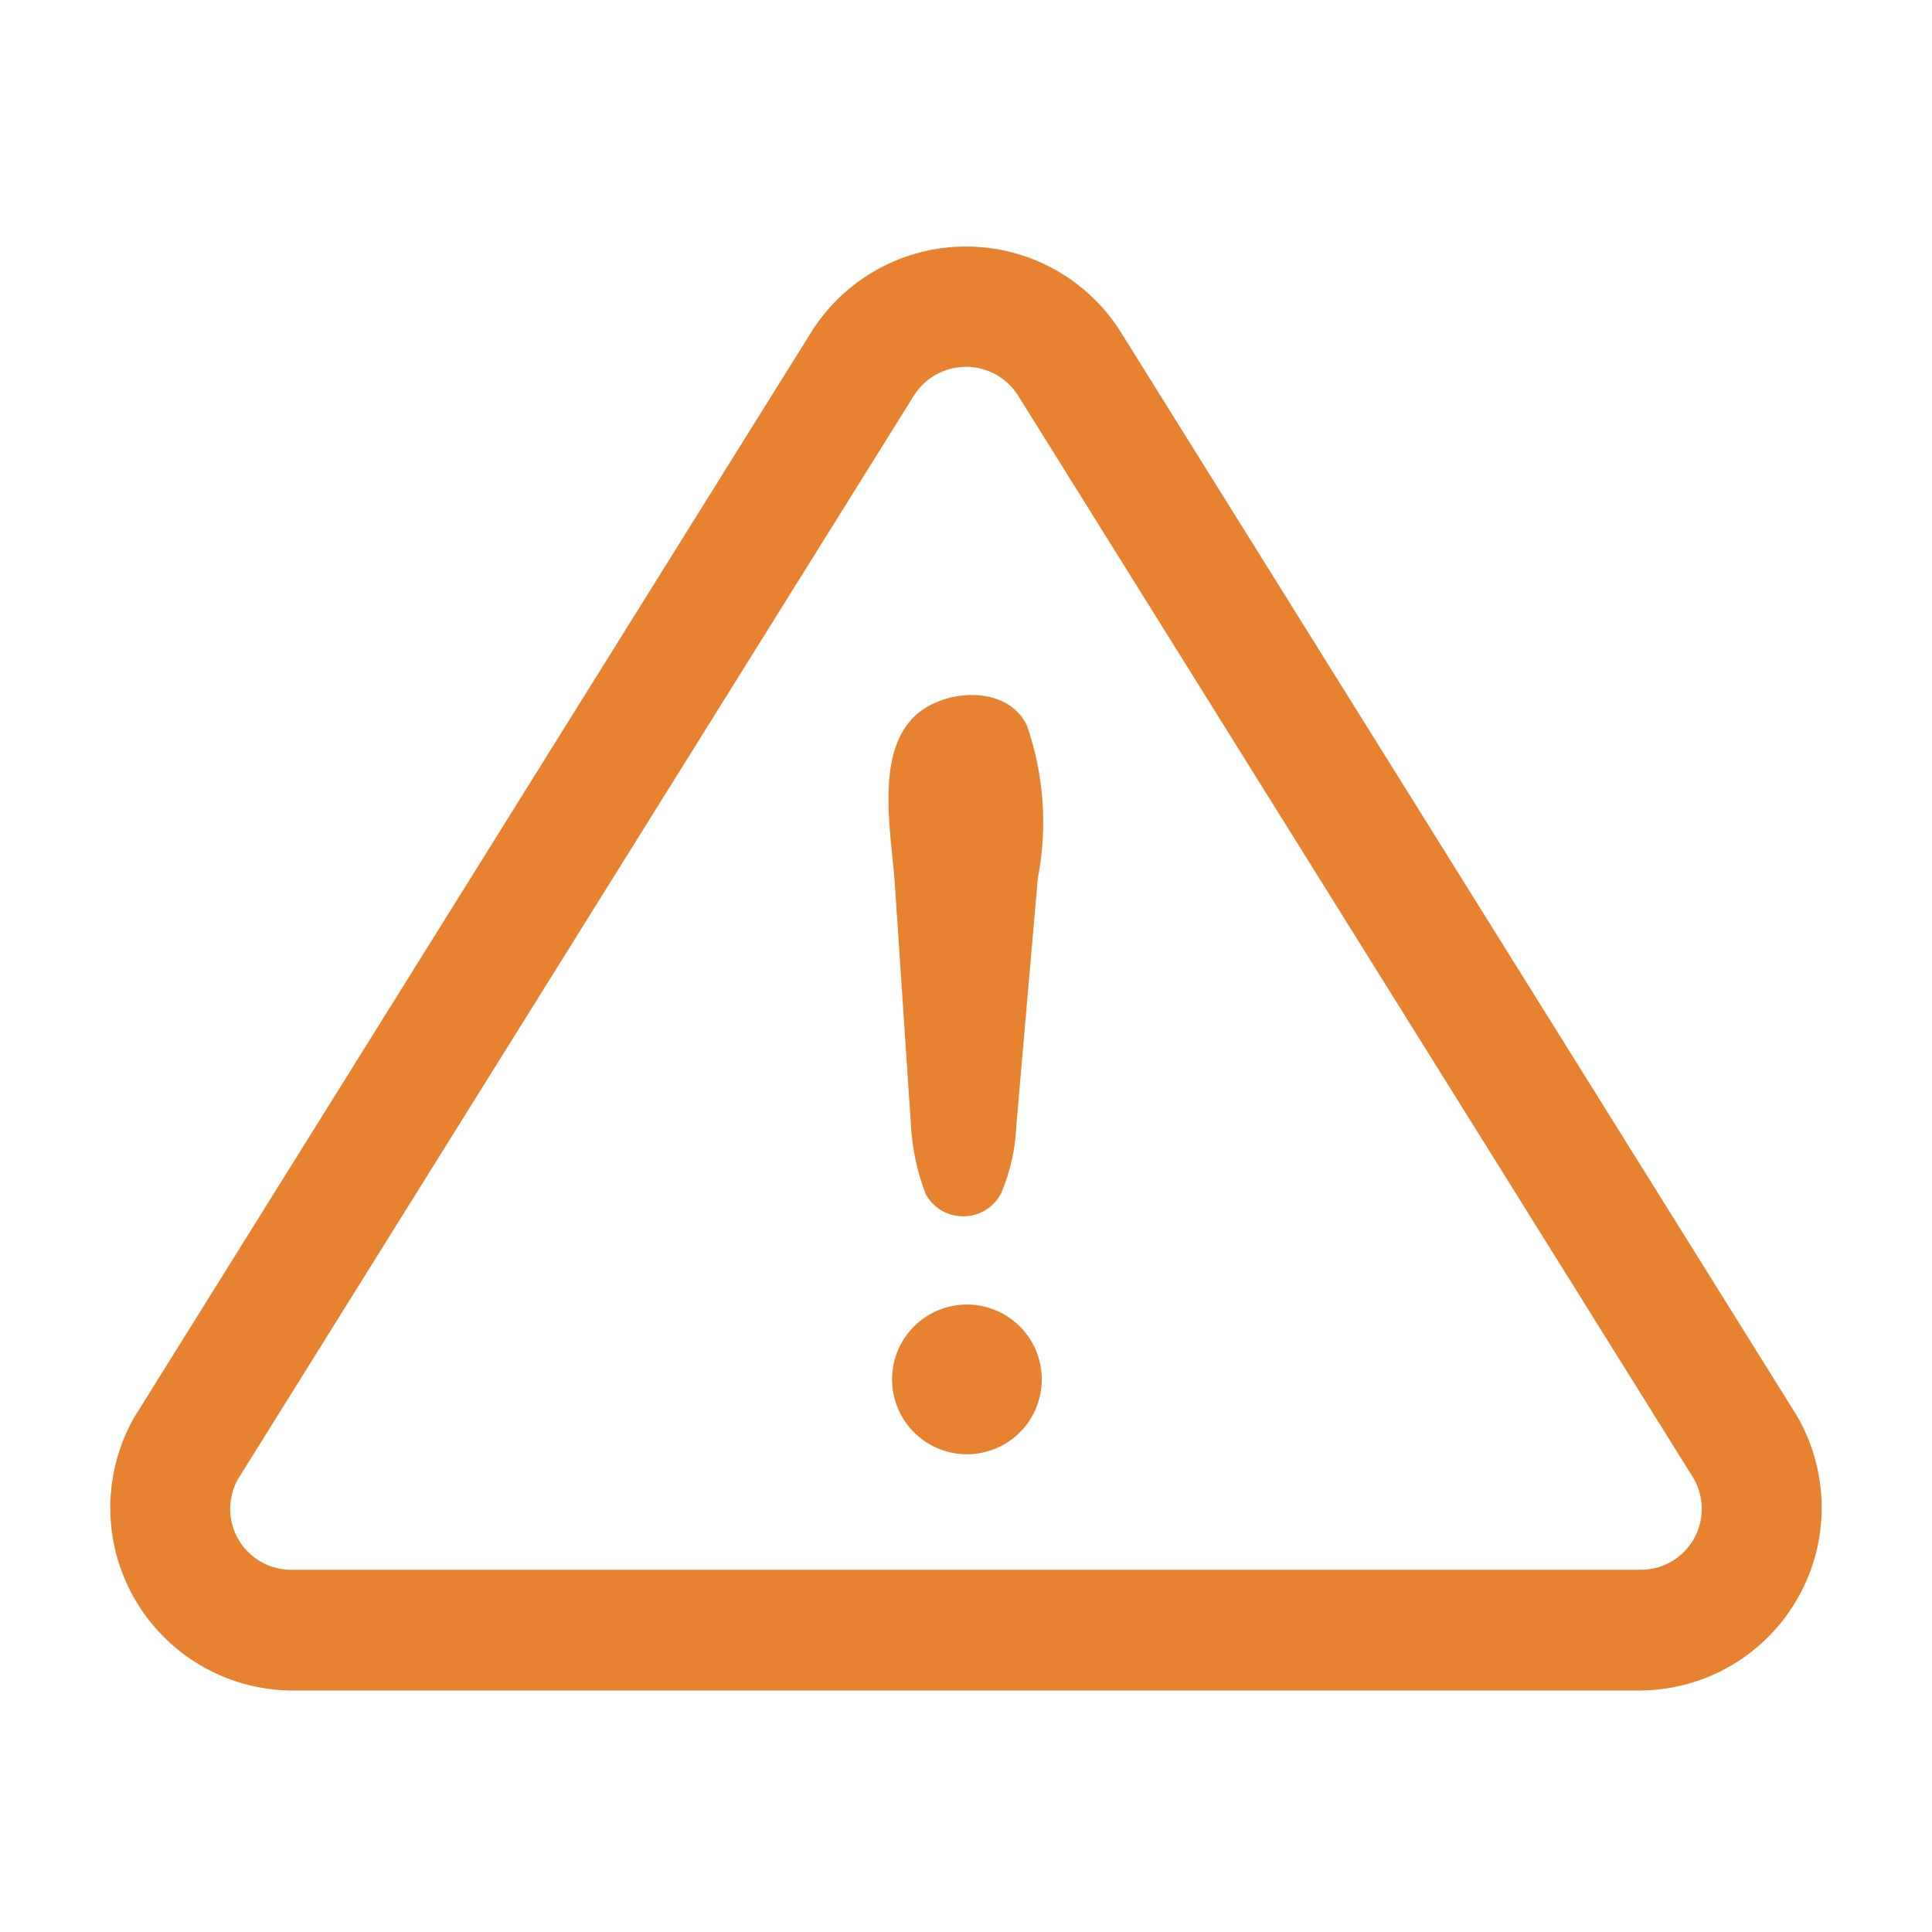 <svg width="40" height="40" viewBox="0 0 40 40" fill="none" xmlns="http://www.w3.org/2000/svg">
<path d="M18.859 23.28L18.527 18.31C18.462 17.31 18.12 15.694 18.884 14.881C19.465 14.256 20.842 14.149 21.259 15.015C21.614 16.033 21.693 17.127 21.487 18.185L21.042 23.301C21.023 23.783 20.917 24.257 20.73 24.701C20.657 24.845 20.545 24.966 20.408 25.051C20.271 25.136 20.113 25.182 19.951 25.183C19.79 25.185 19.631 25.143 19.492 25.061C19.353 24.978 19.239 24.86 19.163 24.718C18.987 24.257 18.884 23.772 18.859 23.28ZM20.01 30.109C19.616 30.107 19.238 29.954 18.952 29.683C18.666 29.411 18.494 29.041 18.472 28.648C18.449 28.254 18.577 27.867 18.83 27.564C19.083 27.262 19.442 27.067 19.833 27.02C20.043 26.995 20.256 27.012 20.459 27.073C20.662 27.133 20.851 27.234 21.013 27.37C21.176 27.506 21.309 27.673 21.404 27.863C21.499 28.052 21.554 28.259 21.567 28.47C21.579 28.681 21.547 28.893 21.474 29.092C21.402 29.291 21.289 29.473 21.143 29.626C20.997 29.78 20.822 29.902 20.627 29.985C20.432 30.068 20.222 30.11 20.01 30.109Z" fill="#E78230"/>
<path d="M33.991 35H6.009C5.351 34.99 4.708 34.809 4.142 34.474C3.576 34.14 3.107 33.663 2.781 33.092C2.455 32.521 2.283 31.875 2.283 31.218C2.283 30.56 2.454 29.914 2.78 29.343L16.788 6.889C17.128 6.342 17.602 5.891 18.166 5.578C18.729 5.266 19.363 5.103 20.007 5.104C20.651 5.105 21.284 5.27 21.847 5.585C22.409 5.899 22.882 6.352 23.22 6.9L37.205 29.316C37.536 29.887 37.712 30.535 37.716 31.195C37.72 31.855 37.551 32.504 37.226 33.078C36.901 33.653 36.431 34.133 35.864 34.47C35.297 34.807 34.651 34.989 33.991 35ZM18.924 8.186L4.917 30.64C4.814 30.831 4.762 31.045 4.766 31.262C4.769 31.479 4.829 31.691 4.939 31.878C5.048 32.065 5.205 32.22 5.392 32.329C5.579 32.438 5.792 32.497 6.009 32.5H33.991C34.21 32.497 34.425 32.436 34.614 32.325C34.803 32.213 34.959 32.054 35.068 31.864C35.176 31.674 35.233 31.458 35.233 31.239C35.233 31.02 35.176 30.804 35.068 30.614C35.068 30.614 21.082 8.194 21.076 8.186C20.961 8.005 20.802 7.856 20.614 7.752C20.426 7.649 20.215 7.595 20 7.595C19.785 7.595 19.574 7.649 19.386 7.752C19.198 7.856 19.039 8.005 18.924 8.186Z" fill="#E78230"/>
</svg>
